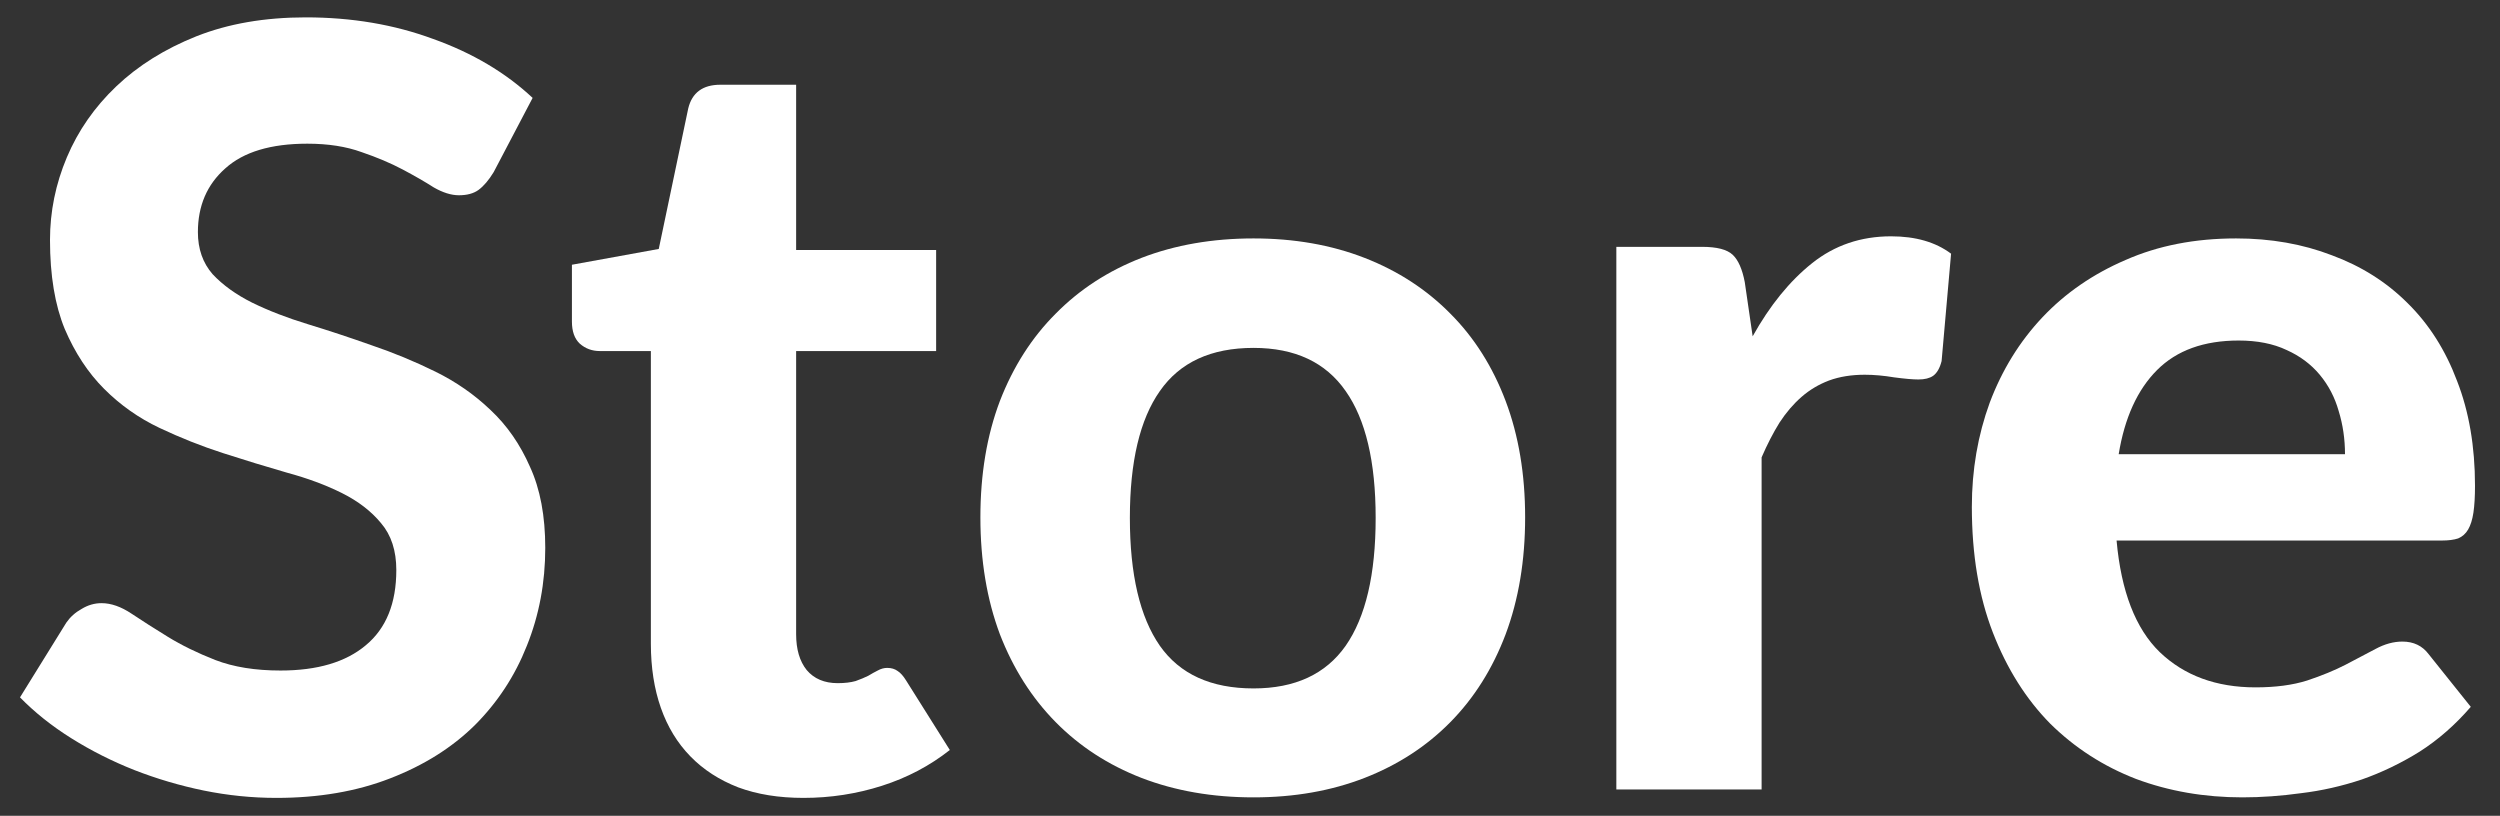 <svg width="95" height="31" viewBox="0 0 95 31" fill="none" xmlns="http://www.w3.org/2000/svg">
<rect x="0" y="0" width="95" height="31" fill="#333333" stroke="none"/>
<path d="M89.11 17.26C89.11 16.687 89.03 16.14 88.87 15.62C88.723 15.1 88.483 14.64 88.15 14.24C87.817 13.84 87.397 13.527 86.89 13.3C86.383 13.06 85.777 12.94 85.07 12.94C83.75 12.94 82.717 13.313 81.97 14.06C81.223 14.807 80.737 15.873 80.51 17.26H89.11ZM80.43 20.54C80.603 22.473 81.15 23.887 82.07 24.78C83.003 25.673 84.217 26.12 85.71 26.12C86.47 26.12 87.123 26.033 87.67 25.86C88.23 25.673 88.717 25.473 89.13 25.26C89.557 25.033 89.937 24.833 90.27 24.66C90.617 24.473 90.957 24.38 91.29 24.38C91.717 24.38 92.05 24.54 92.29 24.86L93.89 26.86C93.303 27.54 92.657 28.107 91.95 28.56C91.243 29 90.51 29.353 89.75 29.62C88.99 29.873 88.223 30.047 87.45 30.14C86.677 30.247 85.93 30.3 85.21 30.3C83.77 30.3 82.423 30.067 81.17 29.6C79.93 29.12 78.843 28.42 77.91 27.5C76.99 26.567 76.263 25.413 75.73 24.04C75.197 22.667 74.93 21.073 74.93 19.26C74.93 17.86 75.157 16.54 75.61 15.3C76.077 14.06 76.743 12.98 77.61 12.06C78.477 11.14 79.53 10.413 80.77 9.88C82.01 9.333 83.41 9.06 84.97 9.06C86.29 9.06 87.503 9.273 88.61 9.7C89.73 10.113 90.69 10.72 91.49 11.52C92.303 12.32 92.93 13.307 93.37 14.48C93.823 15.64 94.05 16.967 94.05 18.46C94.05 18.873 94.03 19.213 93.99 19.48C93.95 19.747 93.883 19.96 93.79 20.12C93.697 20.28 93.57 20.393 93.41 20.46C93.25 20.513 93.043 20.54 92.79 20.54H80.43Z" fill="white"/>
<path d="M66.601 12.78C67.254 11.607 68.007 10.68 68.861 10C69.714 9.32 70.714 8.98 71.861 8.98C72.794 8.98 73.554 9.2 74.141 9.64L73.781 13.72C73.714 13.987 73.607 14.173 73.461 14.28C73.327 14.373 73.141 14.42 72.901 14.42C72.687 14.42 72.381 14.393 71.981 14.34C71.581 14.273 71.207 14.24 70.861 14.24C70.354 14.24 69.901 14.313 69.501 14.46C69.114 14.607 68.767 14.813 68.461 15.08C68.154 15.347 67.874 15.673 67.621 16.06C67.381 16.447 67.154 16.887 66.941 17.38V30H61.421V9.38H64.681C65.241 9.38 65.627 9.48 65.841 9.68C66.054 9.88 66.207 10.227 66.301 10.72L66.601 12.78Z" fill="white"/>
<path d="M47.635 9.06C49.181 9.06 50.588 9.307 51.855 9.8C53.121 10.293 54.208 11 55.115 11.92C56.021 12.827 56.721 13.933 57.215 15.24C57.708 16.547 57.955 18.02 57.955 19.66C57.955 21.3 57.708 22.78 57.215 24.1C56.721 25.407 56.021 26.52 55.115 27.44C54.208 28.36 53.121 29.067 51.855 29.56C50.588 30.053 49.181 30.3 47.635 30.3C46.075 30.3 44.655 30.053 43.375 29.56C42.108 29.067 41.021 28.36 40.115 27.44C39.208 26.52 38.501 25.407 37.995 24.1C37.501 22.78 37.255 21.3 37.255 19.66C37.255 18.02 37.501 16.547 37.995 15.24C38.501 13.933 39.208 12.827 40.115 11.92C41.021 11 42.108 10.293 43.375 9.8C44.655 9.307 46.075 9.06 47.635 9.06ZM47.635 26.16C49.208 26.16 50.375 25.62 51.135 24.54C51.895 23.447 52.275 21.827 52.275 19.68C52.275 17.547 51.895 15.94 51.135 14.86C50.375 13.767 49.208 13.22 47.635 13.22C46.021 13.22 44.835 13.767 44.075 14.86C43.315 15.94 42.935 17.547 42.935 19.68C42.935 21.827 43.315 23.447 44.075 24.54C44.835 25.62 46.021 26.16 47.635 26.16Z" fill="white"/>
<path d="M30.533 30.32C29.599 30.32 28.773 30.187 28.053 29.92C27.333 29.64 26.726 29.247 26.233 28.74C25.739 28.233 25.366 27.62 25.113 26.9C24.86 26.18 24.733 25.367 24.733 24.46V13.34H22.793C22.5 13.34 22.246 13.247 22.033 13.06C21.833 12.873 21.733 12.593 21.733 12.22V10.06L25.033 9.46L26.153 4.12C26.299 3.52 26.706 3.22 27.373 3.22H30.253V9.5H35.573V13.34H30.253V24.1C30.253 24.673 30.386 25.127 30.653 25.46C30.933 25.793 31.326 25.96 31.833 25.96C32.099 25.96 32.326 25.933 32.513 25.88C32.7 25.813 32.859 25.747 32.993 25.68C33.126 25.6 33.246 25.533 33.353 25.48C33.473 25.413 33.593 25.38 33.713 25.38C33.873 25.38 34.006 25.42 34.113 25.5C34.219 25.567 34.326 25.687 34.433 25.86L36.093 28.5C35.333 29.1 34.473 29.553 33.513 29.86C32.553 30.167 31.559 30.32 30.533 30.32Z" fill="white"/>
<path d="M18.76 6.54C18.573 6.847 18.38 7.073 18.18 7.22C17.993 7.353 17.747 7.42 17.44 7.42C17.147 7.42 16.827 7.32 16.48 7.12C16.147 6.907 15.753 6.68 15.3 6.44C14.847 6.2 14.327 5.98 13.74 5.78C13.153 5.567 12.467 5.46 11.68 5.46C10.293 5.46 9.253 5.773 8.56 6.4C7.867 7.013 7.52 7.82 7.52 8.82C7.52 9.46 7.707 9.993 8.08 10.42C8.467 10.833 8.967 11.193 9.58 11.5C10.207 11.807 10.913 12.08 11.7 12.32C12.487 12.56 13.293 12.827 14.12 13.12C14.947 13.4 15.753 13.733 16.54 14.12C17.327 14.507 18.027 14.993 18.64 15.58C19.267 16.167 19.767 16.887 20.14 17.74C20.527 18.58 20.72 19.607 20.72 20.82C20.72 22.14 20.487 23.38 20.02 24.54C19.567 25.687 18.907 26.693 18.04 27.56C17.173 28.413 16.1 29.087 14.82 29.58C13.553 30.073 12.113 30.32 10.5 30.32C9.58 30.32 8.66 30.227 7.74 30.04C6.833 29.853 5.953 29.593 5.1 29.26C4.26 28.927 3.467 28.527 2.72 28.06C1.973 27.593 1.32 27.073 0.76 26.5L2.52 23.66C2.667 23.447 2.86 23.273 3.1 23.14C3.34 22.993 3.593 22.92 3.86 22.92C4.22 22.92 4.6 23.053 5 23.32C5.4 23.587 5.86 23.88 6.38 24.2C6.9 24.52 7.5 24.813 8.18 25.08C8.873 25.347 9.7 25.48 10.66 25.48C12.06 25.48 13.14 25.16 13.9 24.52C14.673 23.88 15.06 22.927 15.06 21.66C15.06 20.927 14.867 20.333 14.48 19.88C14.107 19.427 13.613 19.047 13 18.74C12.387 18.433 11.687 18.173 10.9 17.96C10.113 17.733 9.307 17.487 8.48 17.22C7.653 16.953 6.847 16.633 6.06 16.26C5.273 15.887 4.573 15.393 3.96 14.78C3.347 14.167 2.847 13.407 2.46 12.5C2.087 11.593 1.9 10.467 1.9 9.12C1.9 8.04 2.113 6.993 2.54 5.98C2.967 4.967 3.593 4.067 4.42 3.28C5.247 2.493 6.26 1.86 7.46 1.38C8.673 0.9 10.06 0.66 11.62 0.66C13.367 0.66 14.98 0.933 16.46 1.48C17.953 2.013 19.213 2.76 20.24 3.72L18.76 6.54Z" fill="white"/>
</svg>
